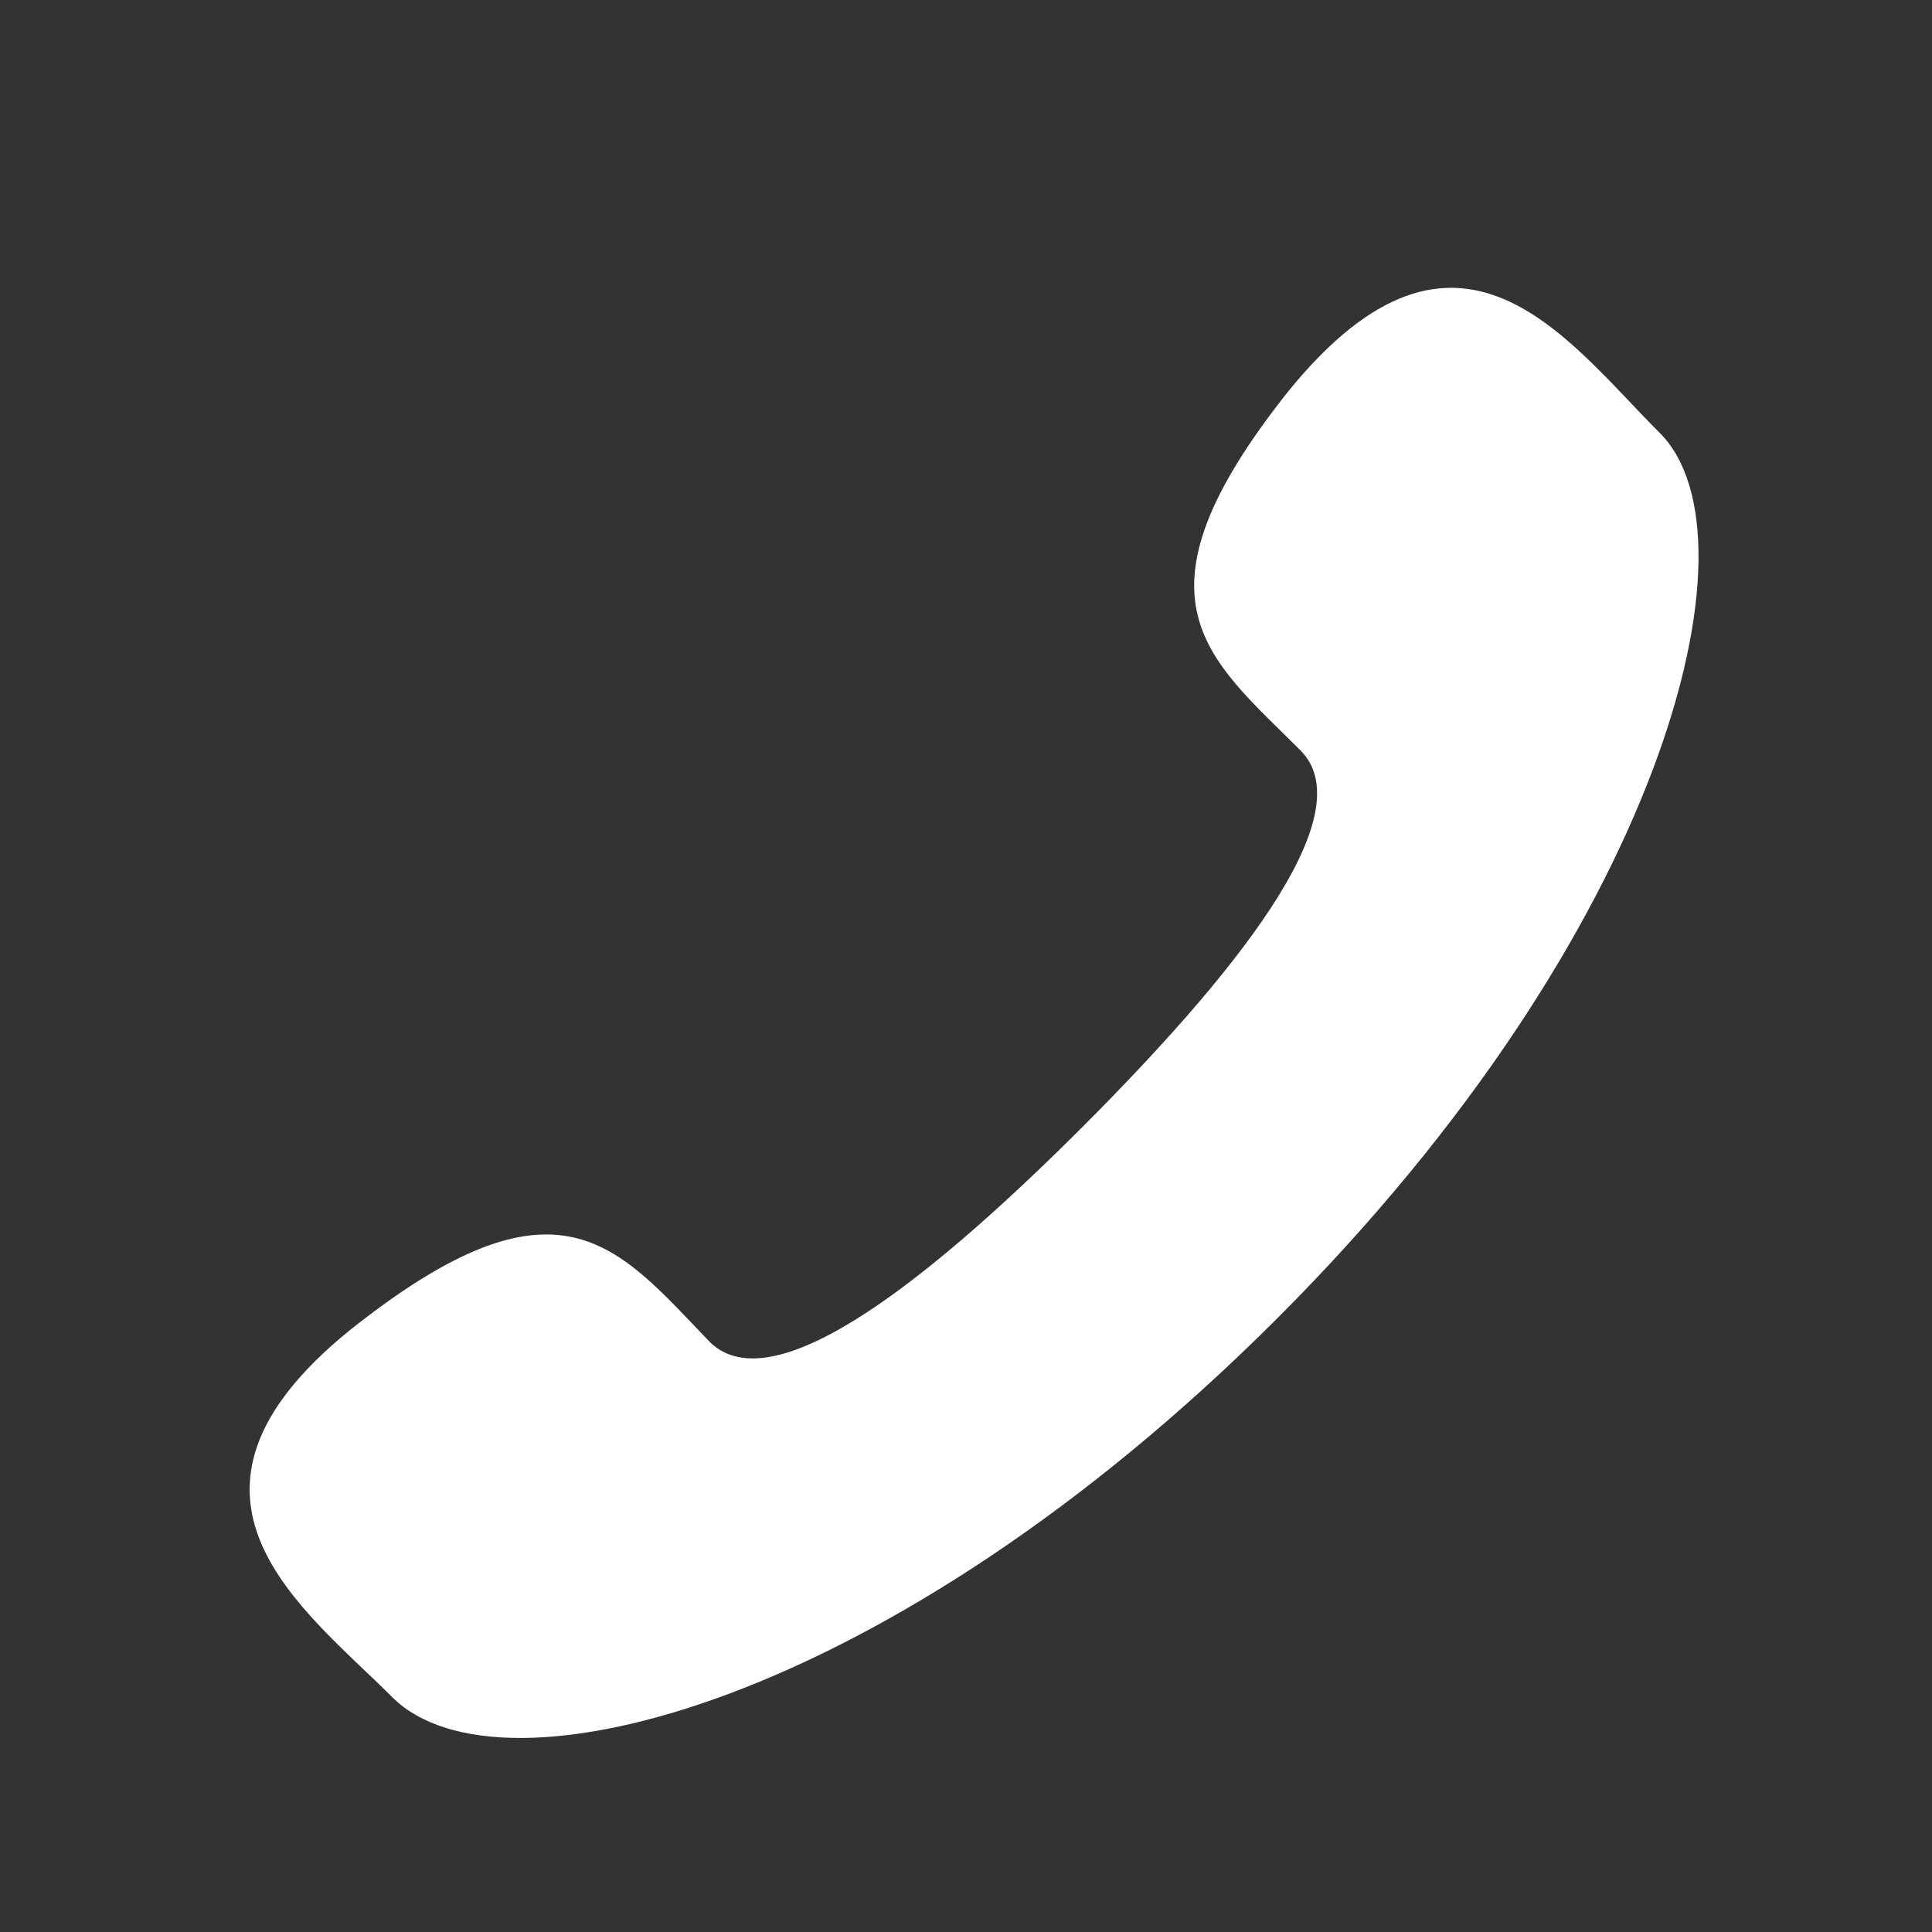 <?xml version="1.0" encoding="utf-8"?>
<!-- Generator: Adobe Illustrator 25.2.0, SVG Export Plug-In . SVG Version: 6.00 Build 0)  -->
<svg version="1.1" id="Layer_1" xmlns="http://www.w3.org/2000/svg" xmlns:xlink="http://www.w3.org/1999/xlink" x="0px" y="0px"
	 viewBox="0 0 72 72" style="enable-background:new 0 0 72 72;" xml:space="preserve">
<rect x="0" y="0" width="72" height="72" fill="#333333" stroke="none"/>
<style type="text/css">
	.st0{fill:#FFFFFF;}
</style>
<path class="st0" d="M48.46,27.96c-3.46-3.46-6.63-5.62-0.43-13.4c6.34-7.78,10.37-1.87,13.83,1.58C65.75,20.04,62,34.73,47.6,49.13
	c-14.4,14.4-28.95,18.15-32.98,14.12c-3.31-3.31-9.22-7.49-1.58-13.68c7.78-6.19,9.94-3.17,13.4,0.43
	c2.45,2.45,8.64-2.74,13.97-8.07C45.72,36.6,50.91,30.4,48.46,27.96z"/>
</svg>
